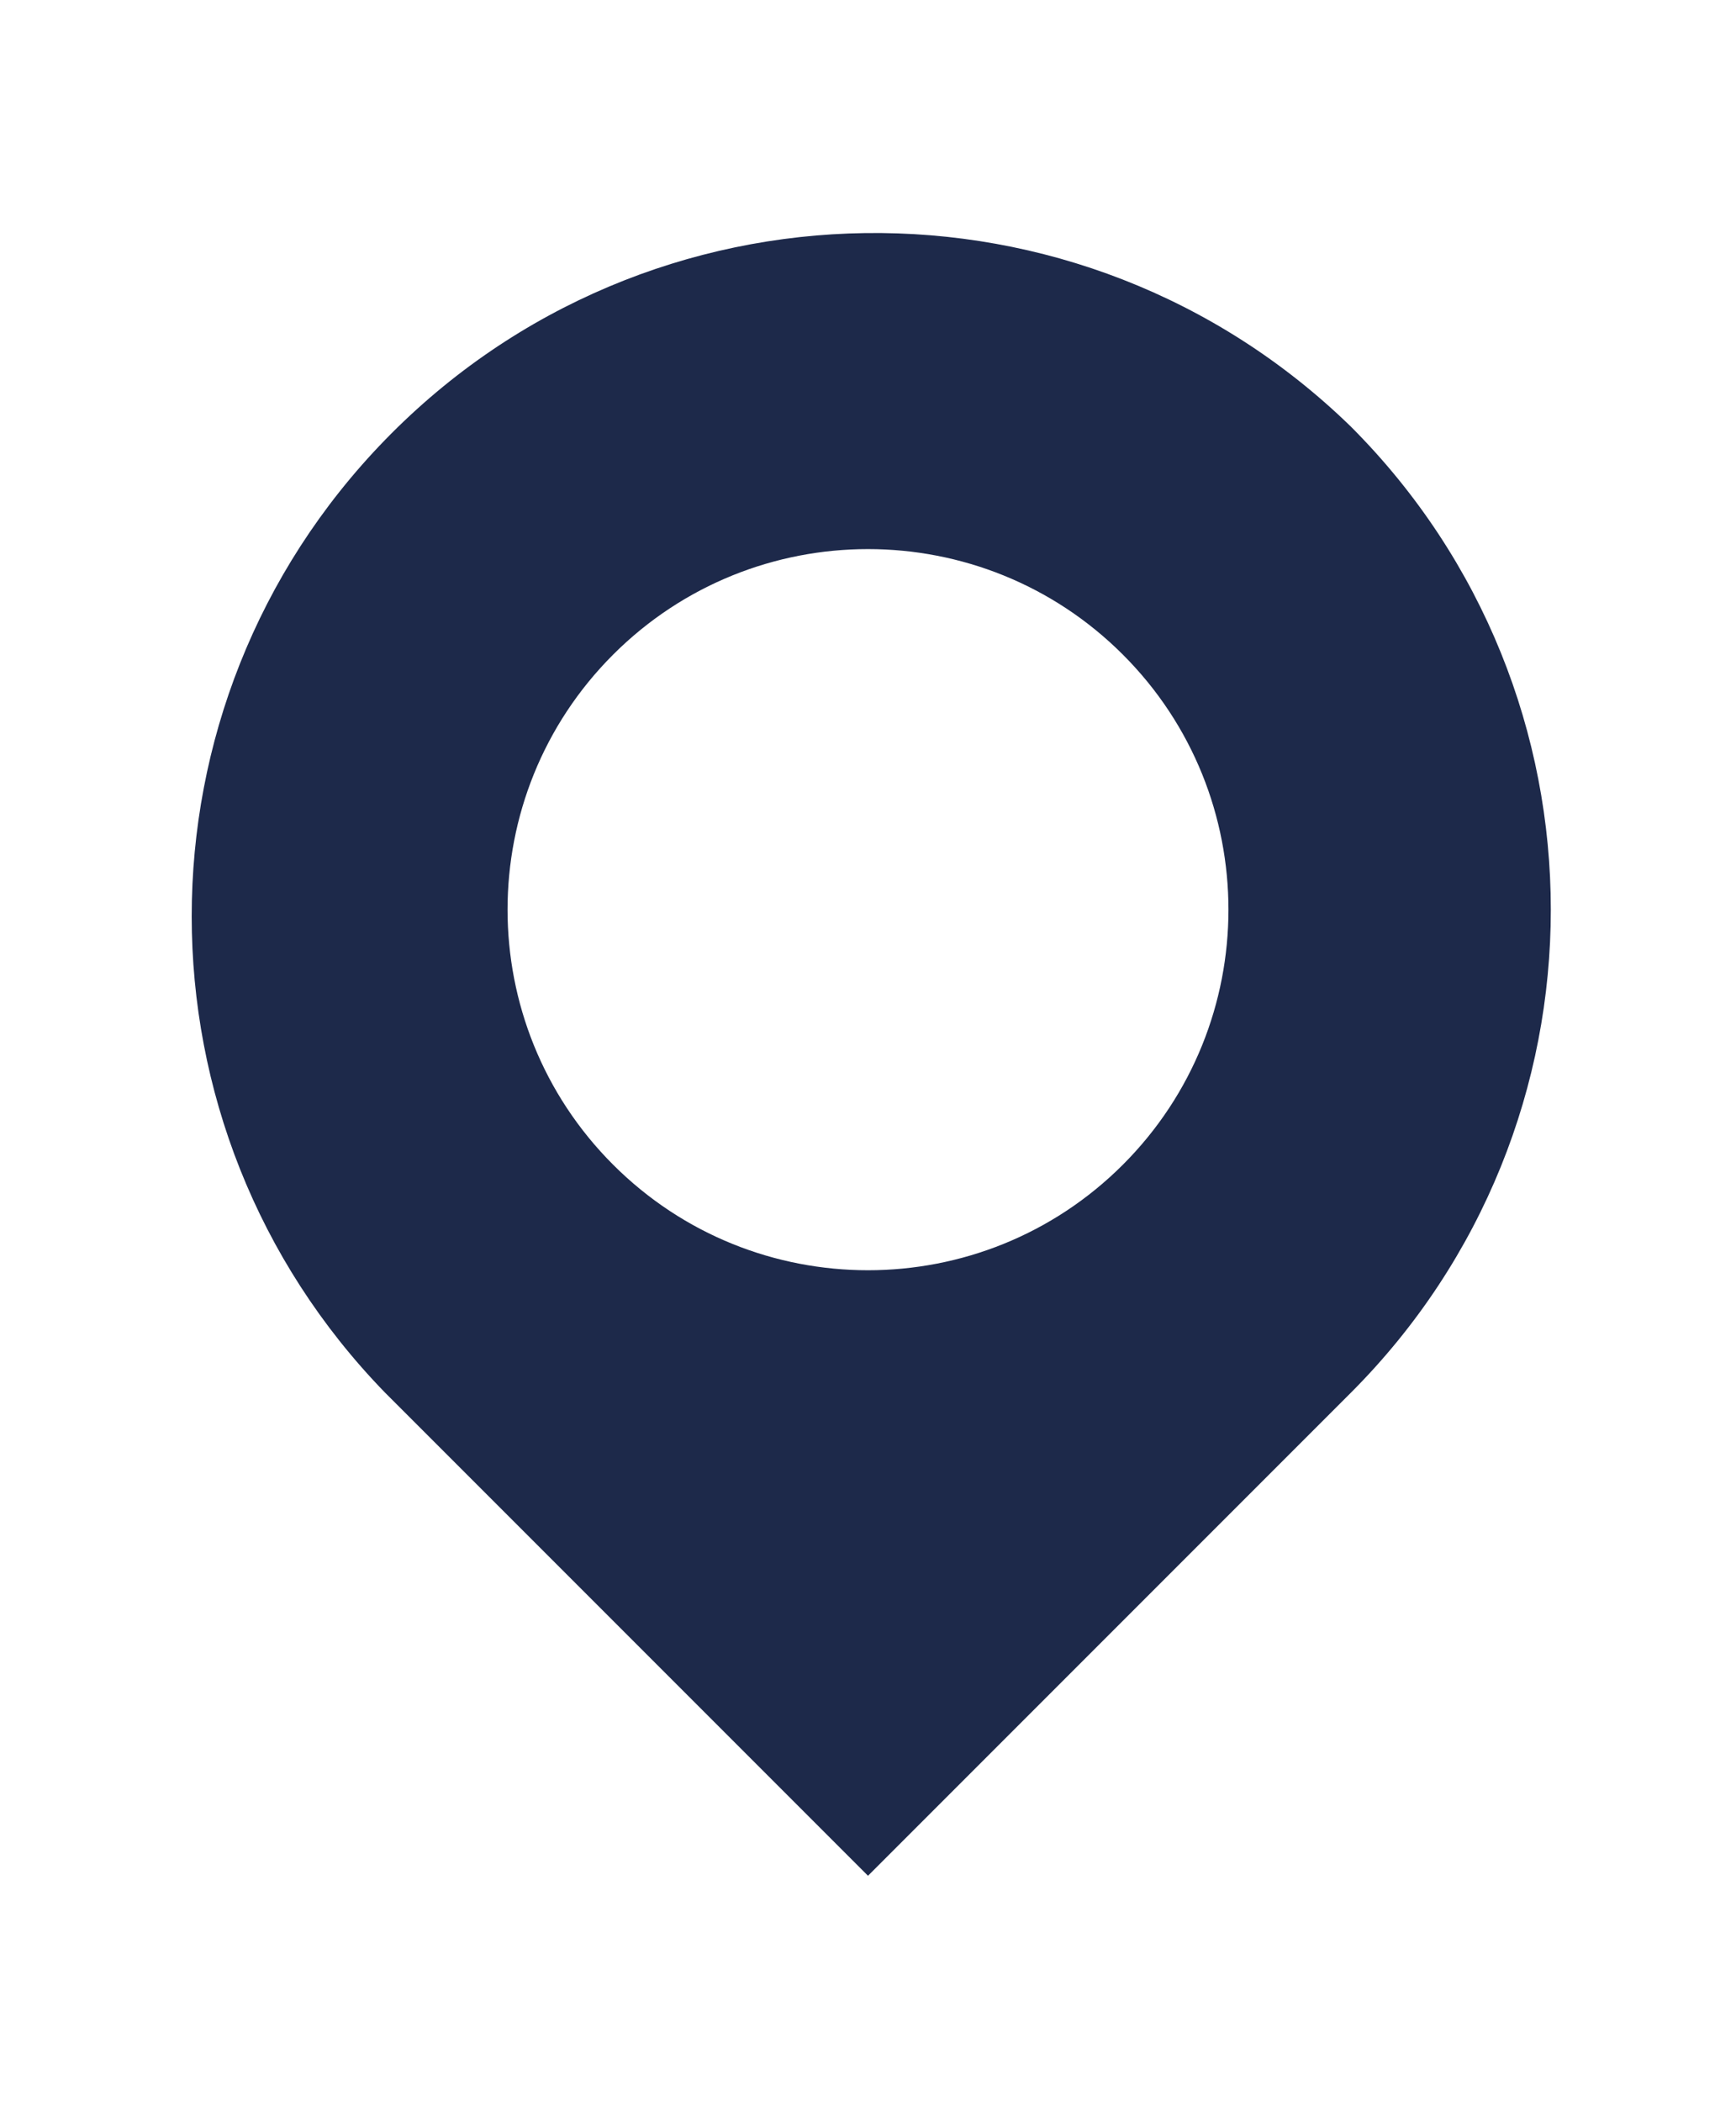 <?xml version="1.0" encoding="UTF-8"?>
<svg id="Calque_1" xmlns="http://www.w3.org/2000/svg" version="1.1" viewBox="0 0 76 92">
  <!-- Generator: Adobe Illustrator 29.7.1, SVG Export Plug-In . SVG Version: 2.1.1 Build 8)  -->
  <defs>
    <style>
      .st0 {
        fill: none;
      }

      .st1 {
        fill: #1d294a;
      }
    </style>
  </defs>
  <path class="st0" d="M8.1,9.91v72.18h29.9l-21.14-21.14c-11.29-11.61-11.29-30.09,0-41.7,11.52-11.84,30.45-12.1,42.28-.58,11.67,11.68,11.67,30.6,0,42.28l-21.14,21.14h29.89V9.91H8.1Z"/>
  <path class="st0" d="M26.84,28.64c-6.16,6.16-6.16,16.16,0,22.32s16.16,6.16,22.32,0h0c6.16-6.17,6.16-16.16,0-22.32-6.16-6.16-16.16-6.16-22.32,0Z"/>
  <path class="st1" d="M59.14,18.67c-11.84-11.52-30.77-11.26-42.28.58-11.29,11.61-11.29,30.09,0,41.7l21.14,21.14,21.14-21.14c11.67-11.68,11.67-30.6,0-42.28ZM49.16,50.97h0c-6.16,6.16-16.16,6.16-22.32,0s-6.16-16.16,0-22.32c6.16-6.16,16.16-6.16,22.32,0,6.16,6.16,6.16,16.16,0,22.32Z"/>
</svg>